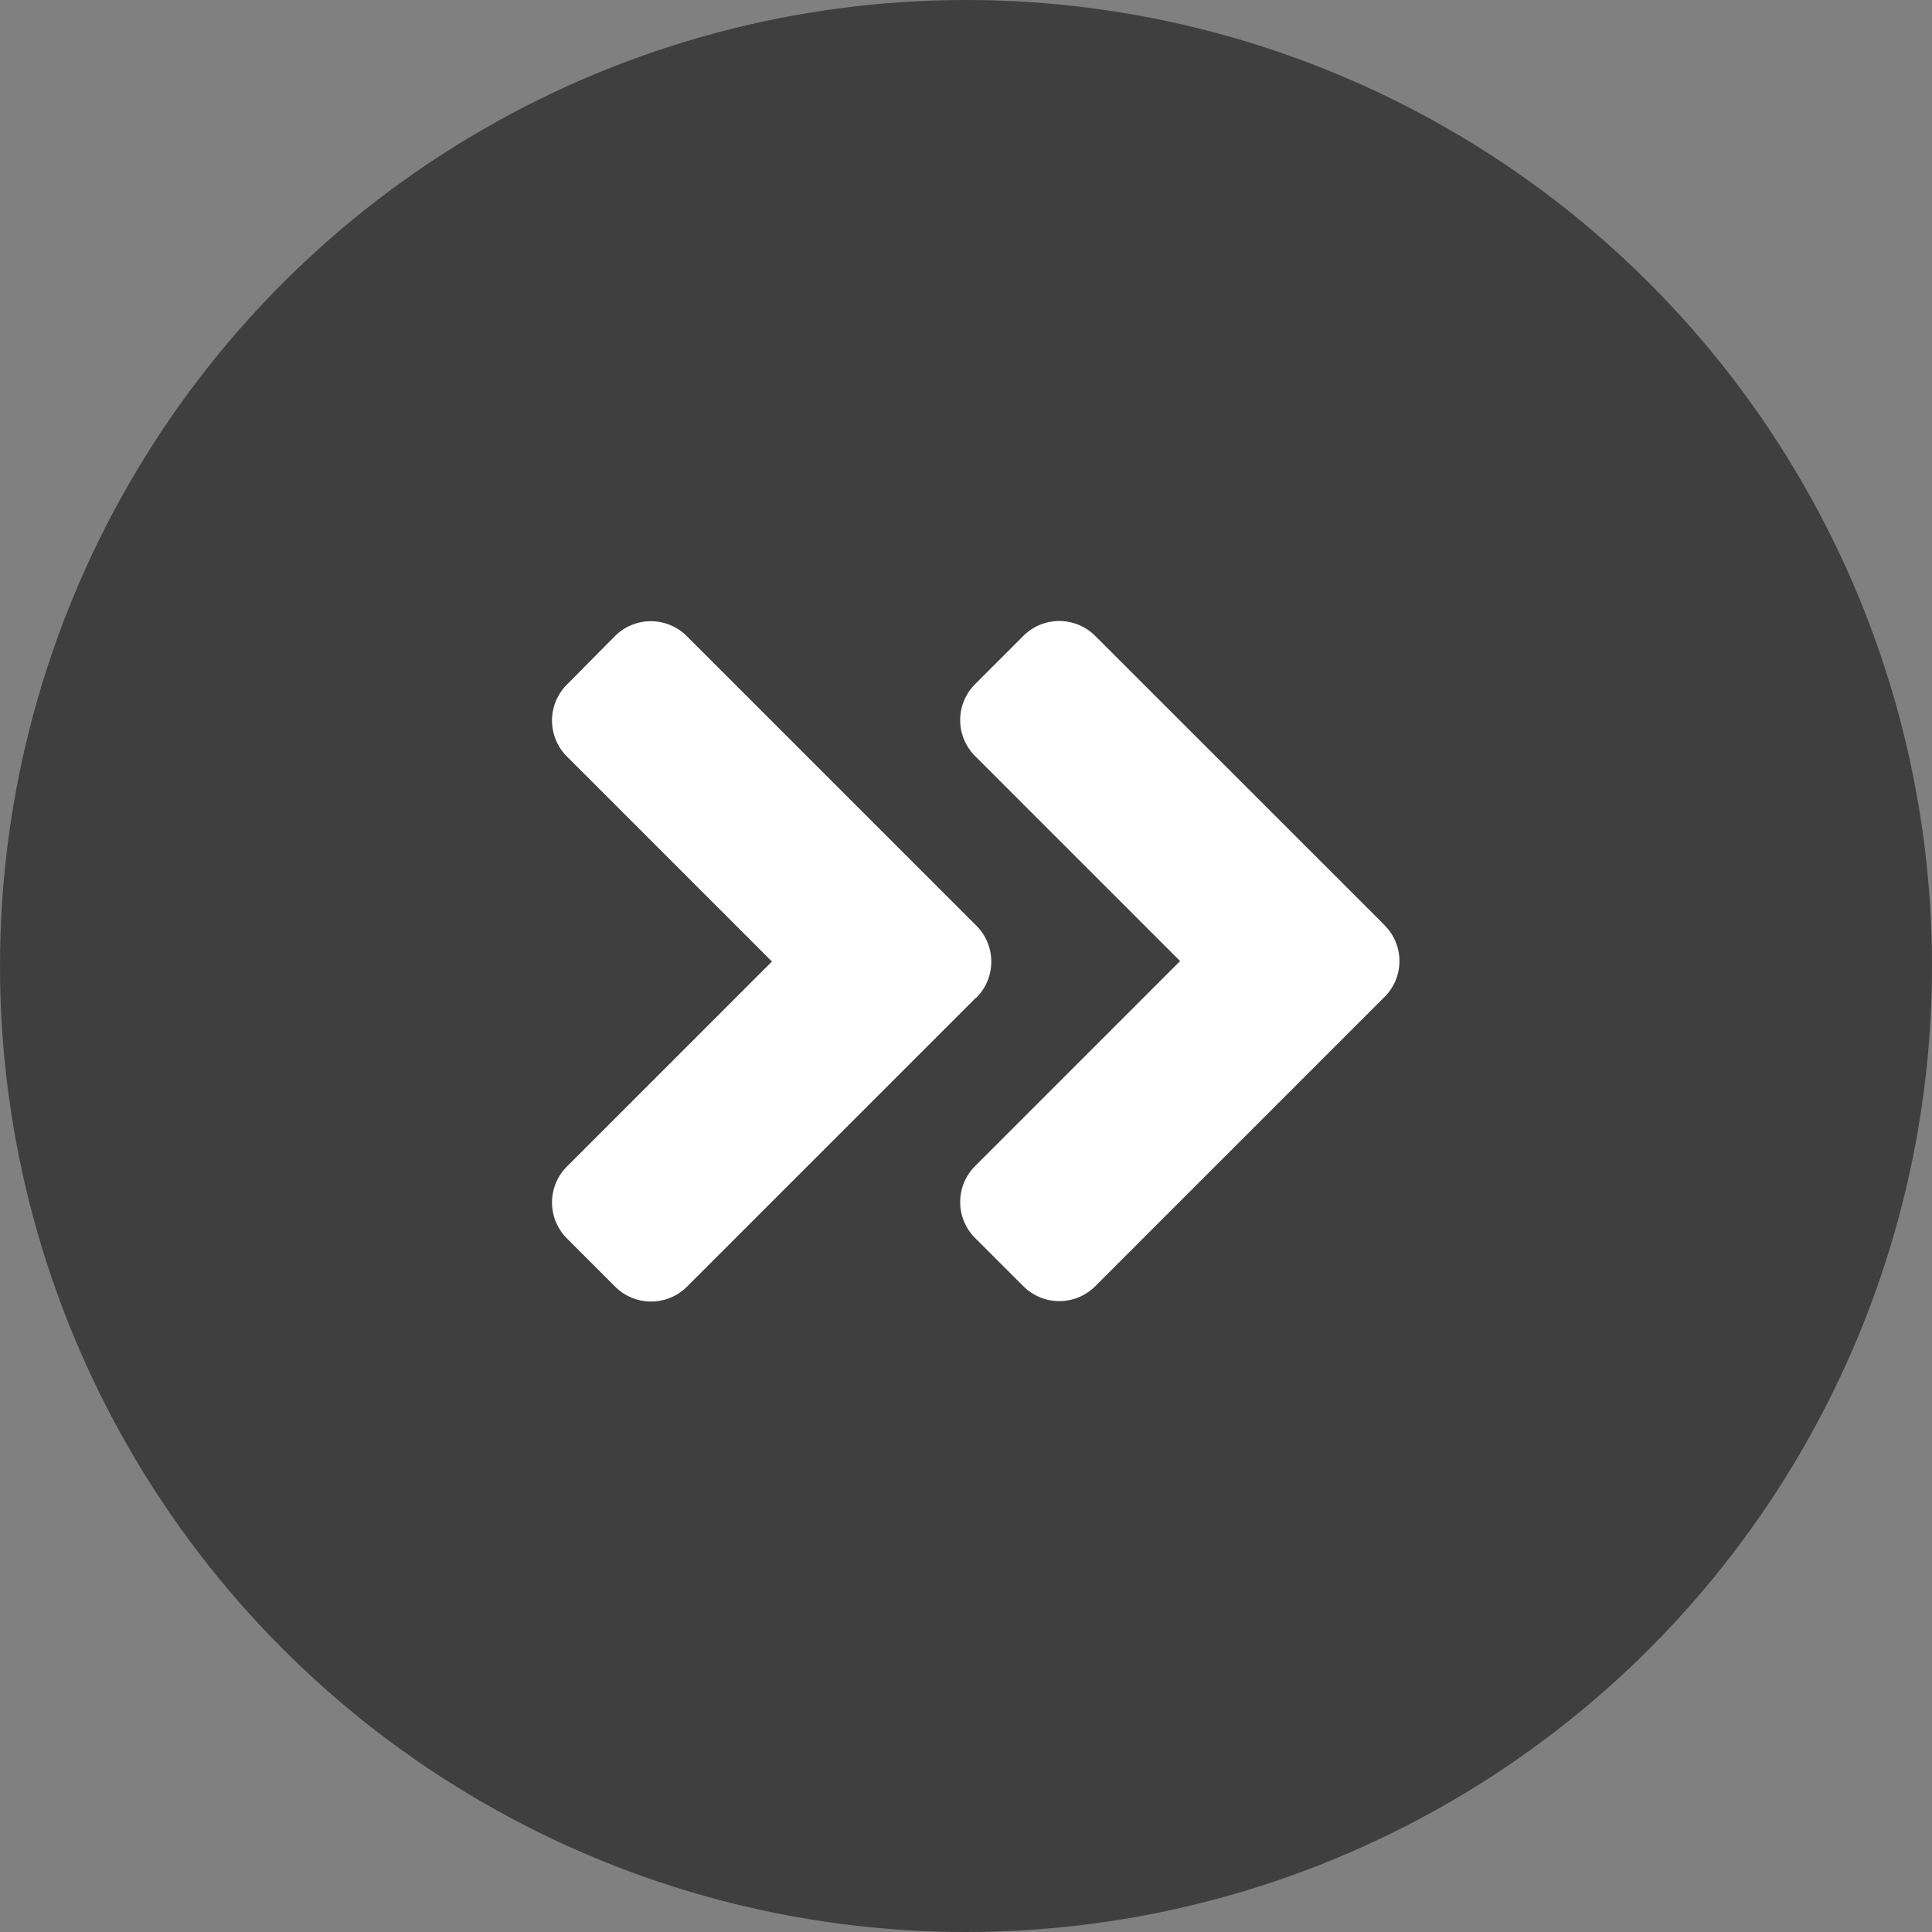 <?xml version="1.0" encoding="UTF-8"?>
<svg xmlns="http://www.w3.org/2000/svg" width="56" height="56" viewBox="0 0 56 56">
  <rect x="0" y="0" width="56" height="56" fill="#808080" stroke="none"/>
  <g id="Group_33" data-name="Group 33" transform="translate(-763 -1079)">
    <circle id="Ellipse_9" data-name="Ellipse 9" cx="28" cy="28" r="28" transform="translate(763 1079)" fill="#3f3f3f"></circle>
    <path id="Icon_awesome-angle-double-right" data-name="Icon awesome-angle-double-right" d="M14.037,17.657,5.656,26.037a1.473,1.473,0,0,1-2.089,0L2.175,24.645a1.473,1.473,0,0,1,0-2.089l5.94-5.94-5.94-5.94a1.473,1.473,0,0,1,0-2.089l1.386-1.4a1.473,1.473,0,0,1,2.089,0l8.381,8.381a1.475,1.475,0,0,1,.006,2.1Zm11.831-2.1L17.488,7.181a1.473,1.473,0,0,0-2.089,0L14.006,8.574a1.473,1.473,0,0,0,0,2.089l5.94,5.94-5.94,5.94a1.473,1.473,0,0,0,0,2.089L15.4,26.025a1.473,1.473,0,0,0,2.089,0l8.381-8.381A1.465,1.465,0,0,0,25.868,15.561Z" transform="translate(777.26 1090.254)" fill="#fff"></path>
  </g>
</svg>
